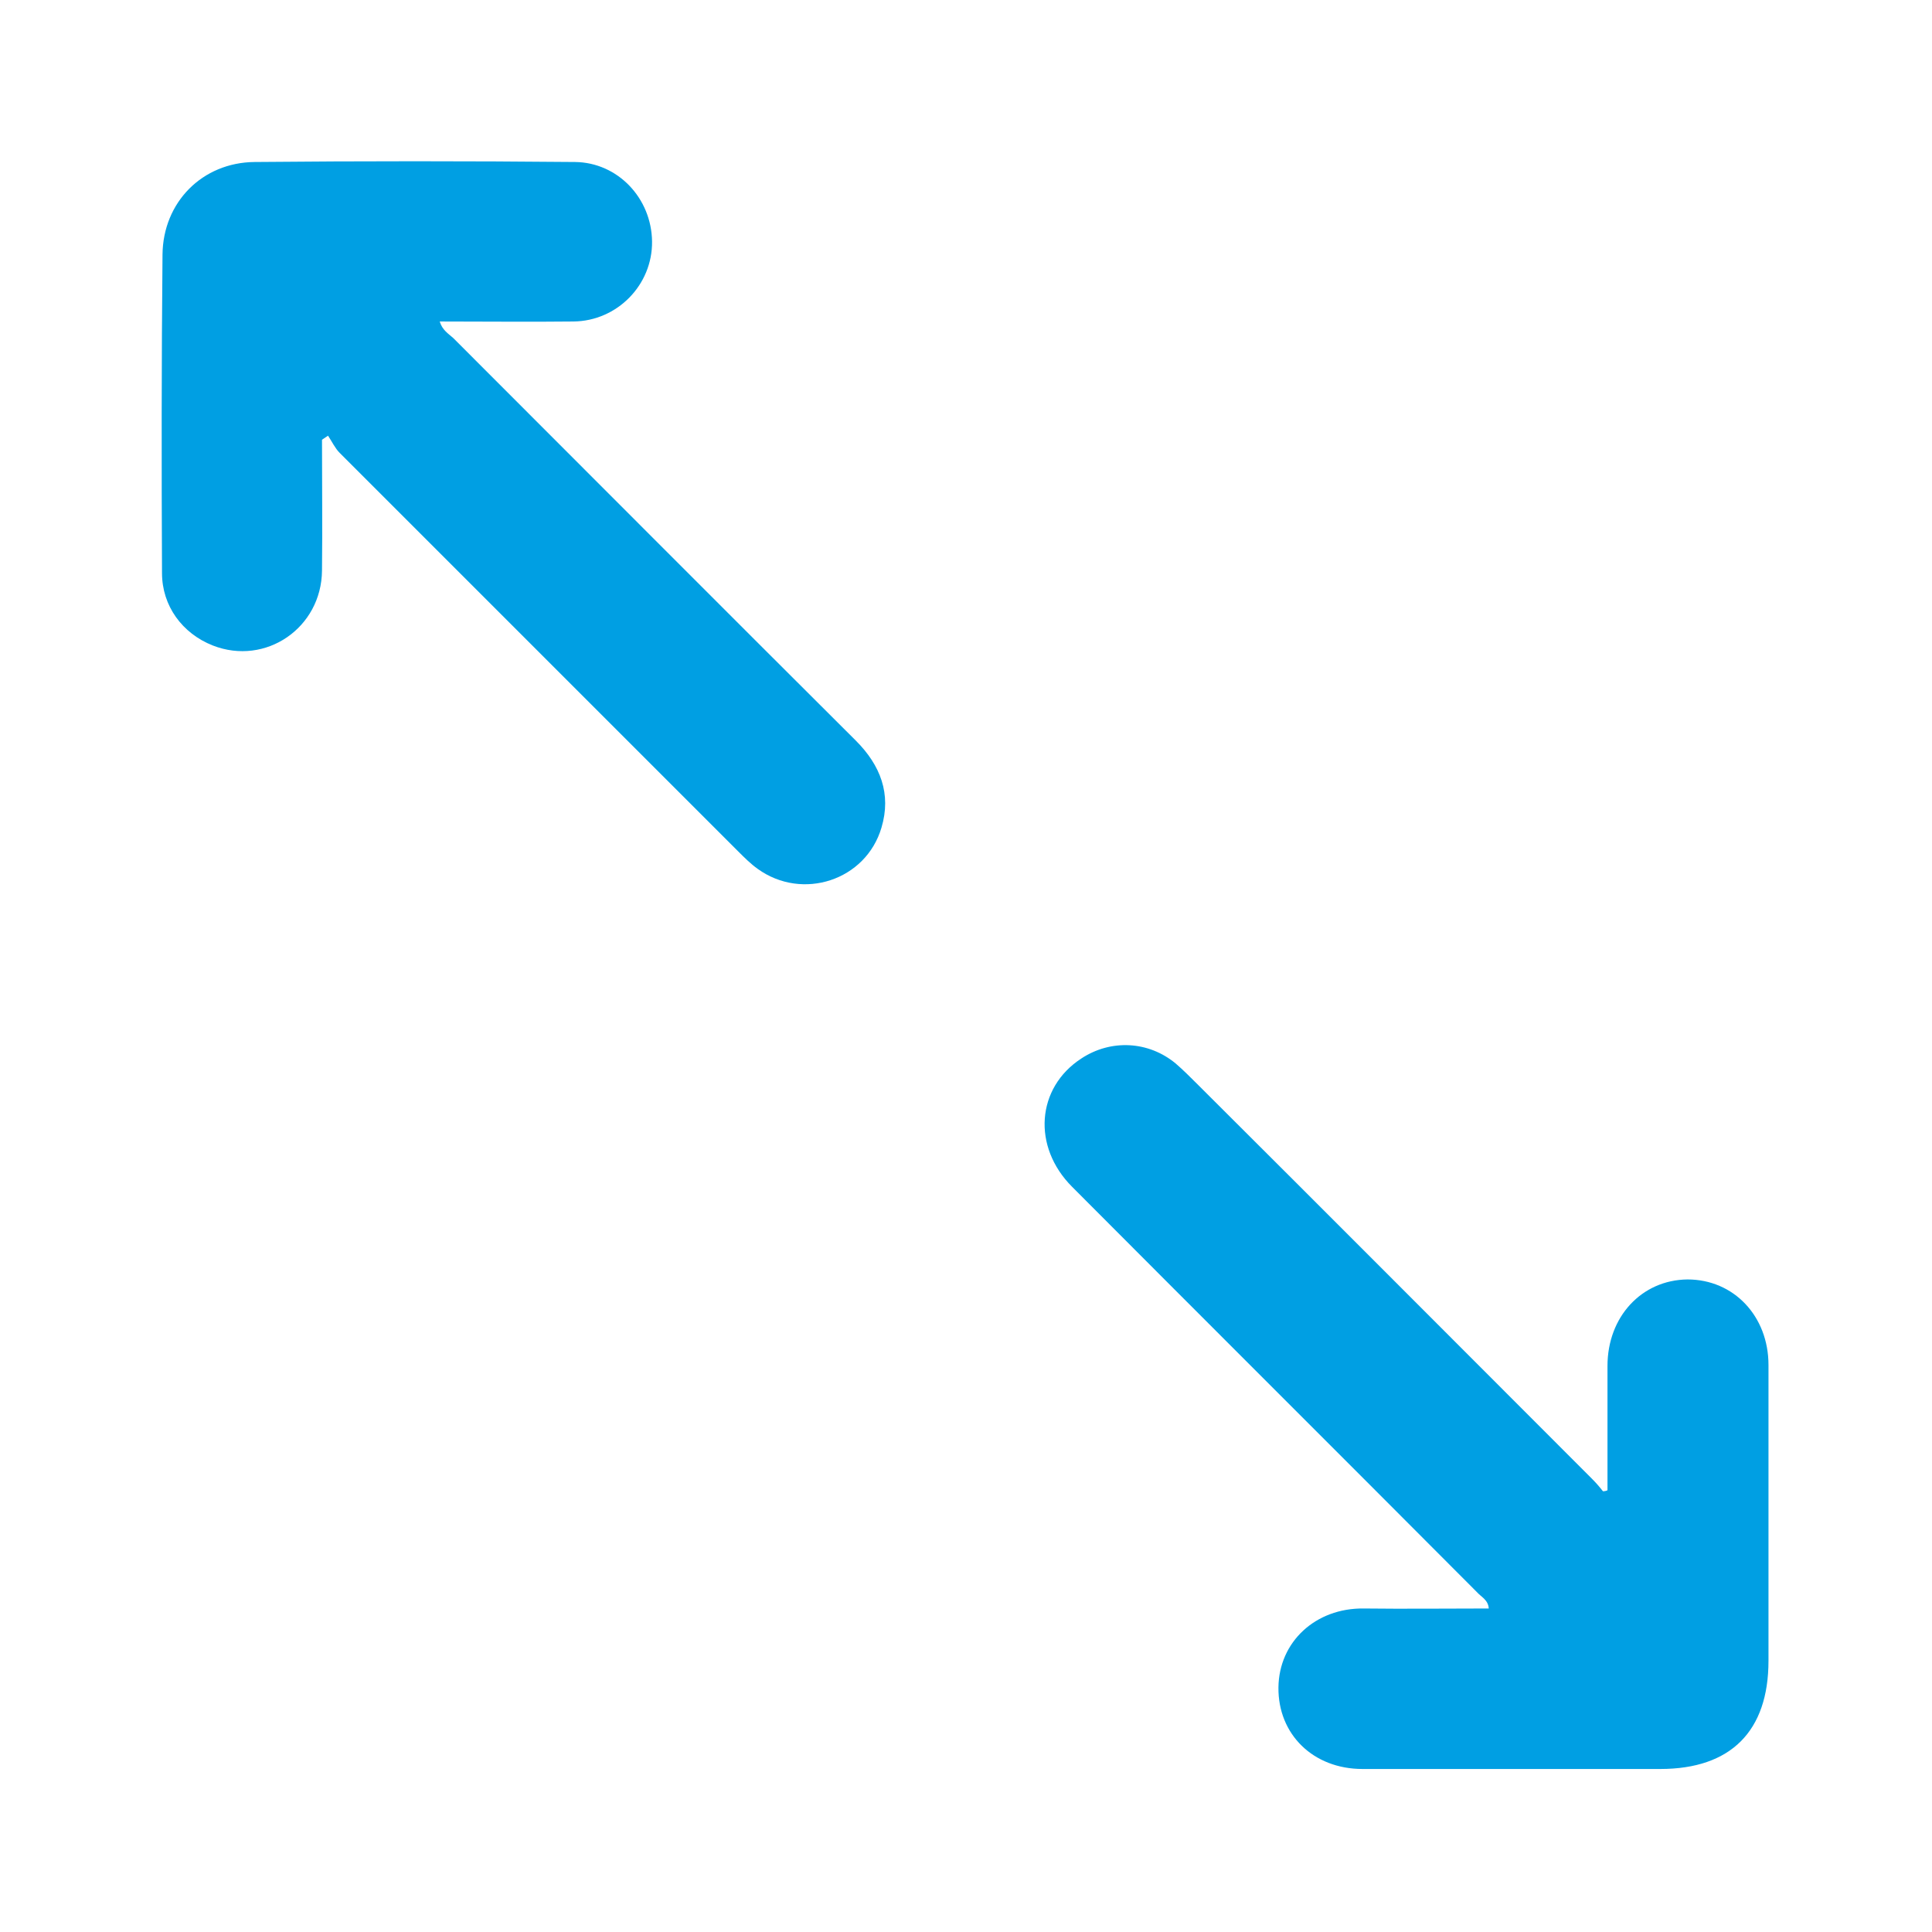 <?xml version="1.0" encoding="utf-8"?>
<!-- Generator: Adobe Illustrator 26.2.1, SVG Export Plug-In . SVG Version: 6.00 Build 0)  -->
<svg version="1.1" id="Capa_1" xmlns="http://www.w3.org/2000/svg" xmlns:xlink="http://www.w3.org/1999/xlink" x="0px" y="0px"
	 viewBox="0 0 384 384" style="enable-background:new 0 0 384 384;" xml:space="preserve">
<style type="text/css">
	.st0{fill:#009FE3;}
</style>
<path class="st0" d="M319.5,296.2c0-8.2,0-16.5,0-24.7c0-9.8,6.8-17.1,15.9-17.2c9.2,0,16.1,7.3,16.1,17c0,19.6,0,39.2,0,58.8
	c0,14-7.5,21.5-21.5,21.5c-19.7,0-39.5,0-59.2,0c-9.8,0-16.8-6.9-16.7-16.2c0.1-9.1,7.4-15.8,16.9-15.7c8.2,0.1,16.5,0,24.9,0
	c-0.1-1.7-1.5-2.3-2.3-3.2c-26.8-26.9-53.7-53.7-80.5-80.6c-8-8-7.1-19.7,1.8-25.5c5.9-3.9,13.4-3.5,18.8,1c1.5,1.3,2.9,2.7,4.3,4.1
	c26.2,26.1,52.3,52.3,78.4,78.4c0.8,0.8,1.5,1.6,2.2,2.5C319,296.4,319.3,296.3,319.5,296.2z"/>
<path class="st0" d="M87.4,63.9c0.5,1.7,1.7,2.4,2.7,3.3c26.7,26.7,53.3,53.4,80,80c4.9,4.9,7.1,10.6,5.1,17.3
	c-3.1,10.5-15.7,14.6-24.6,8.2c-1.4-1-2.7-2.3-3.9-3.5c-26.4-26.4-52.8-52.8-79.2-79.2c-0.9-0.9-1.5-2.2-2.3-3.4
	c-0.4,0.3-0.8,0.5-1.2,0.8c0,8.7,0.1,17.3,0,26c-0.1,11.4-11.2,19-21.7,14.9c-6.1-2.4-10.1-7.9-10.1-14.4
	c-0.1-21.1-0.1-42.2,0.1-63.3c0.1-10.4,7.9-18.3,18.3-18.4c21.2-0.2,42.5-0.2,63.7,0c8.5,0.1,15.2,7.2,15.3,15.8
	c0.1,8.6-6.9,15.8-15.6,15.9C105.2,64,96.4,63.9,87.4,63.9z"/>
</svg>

